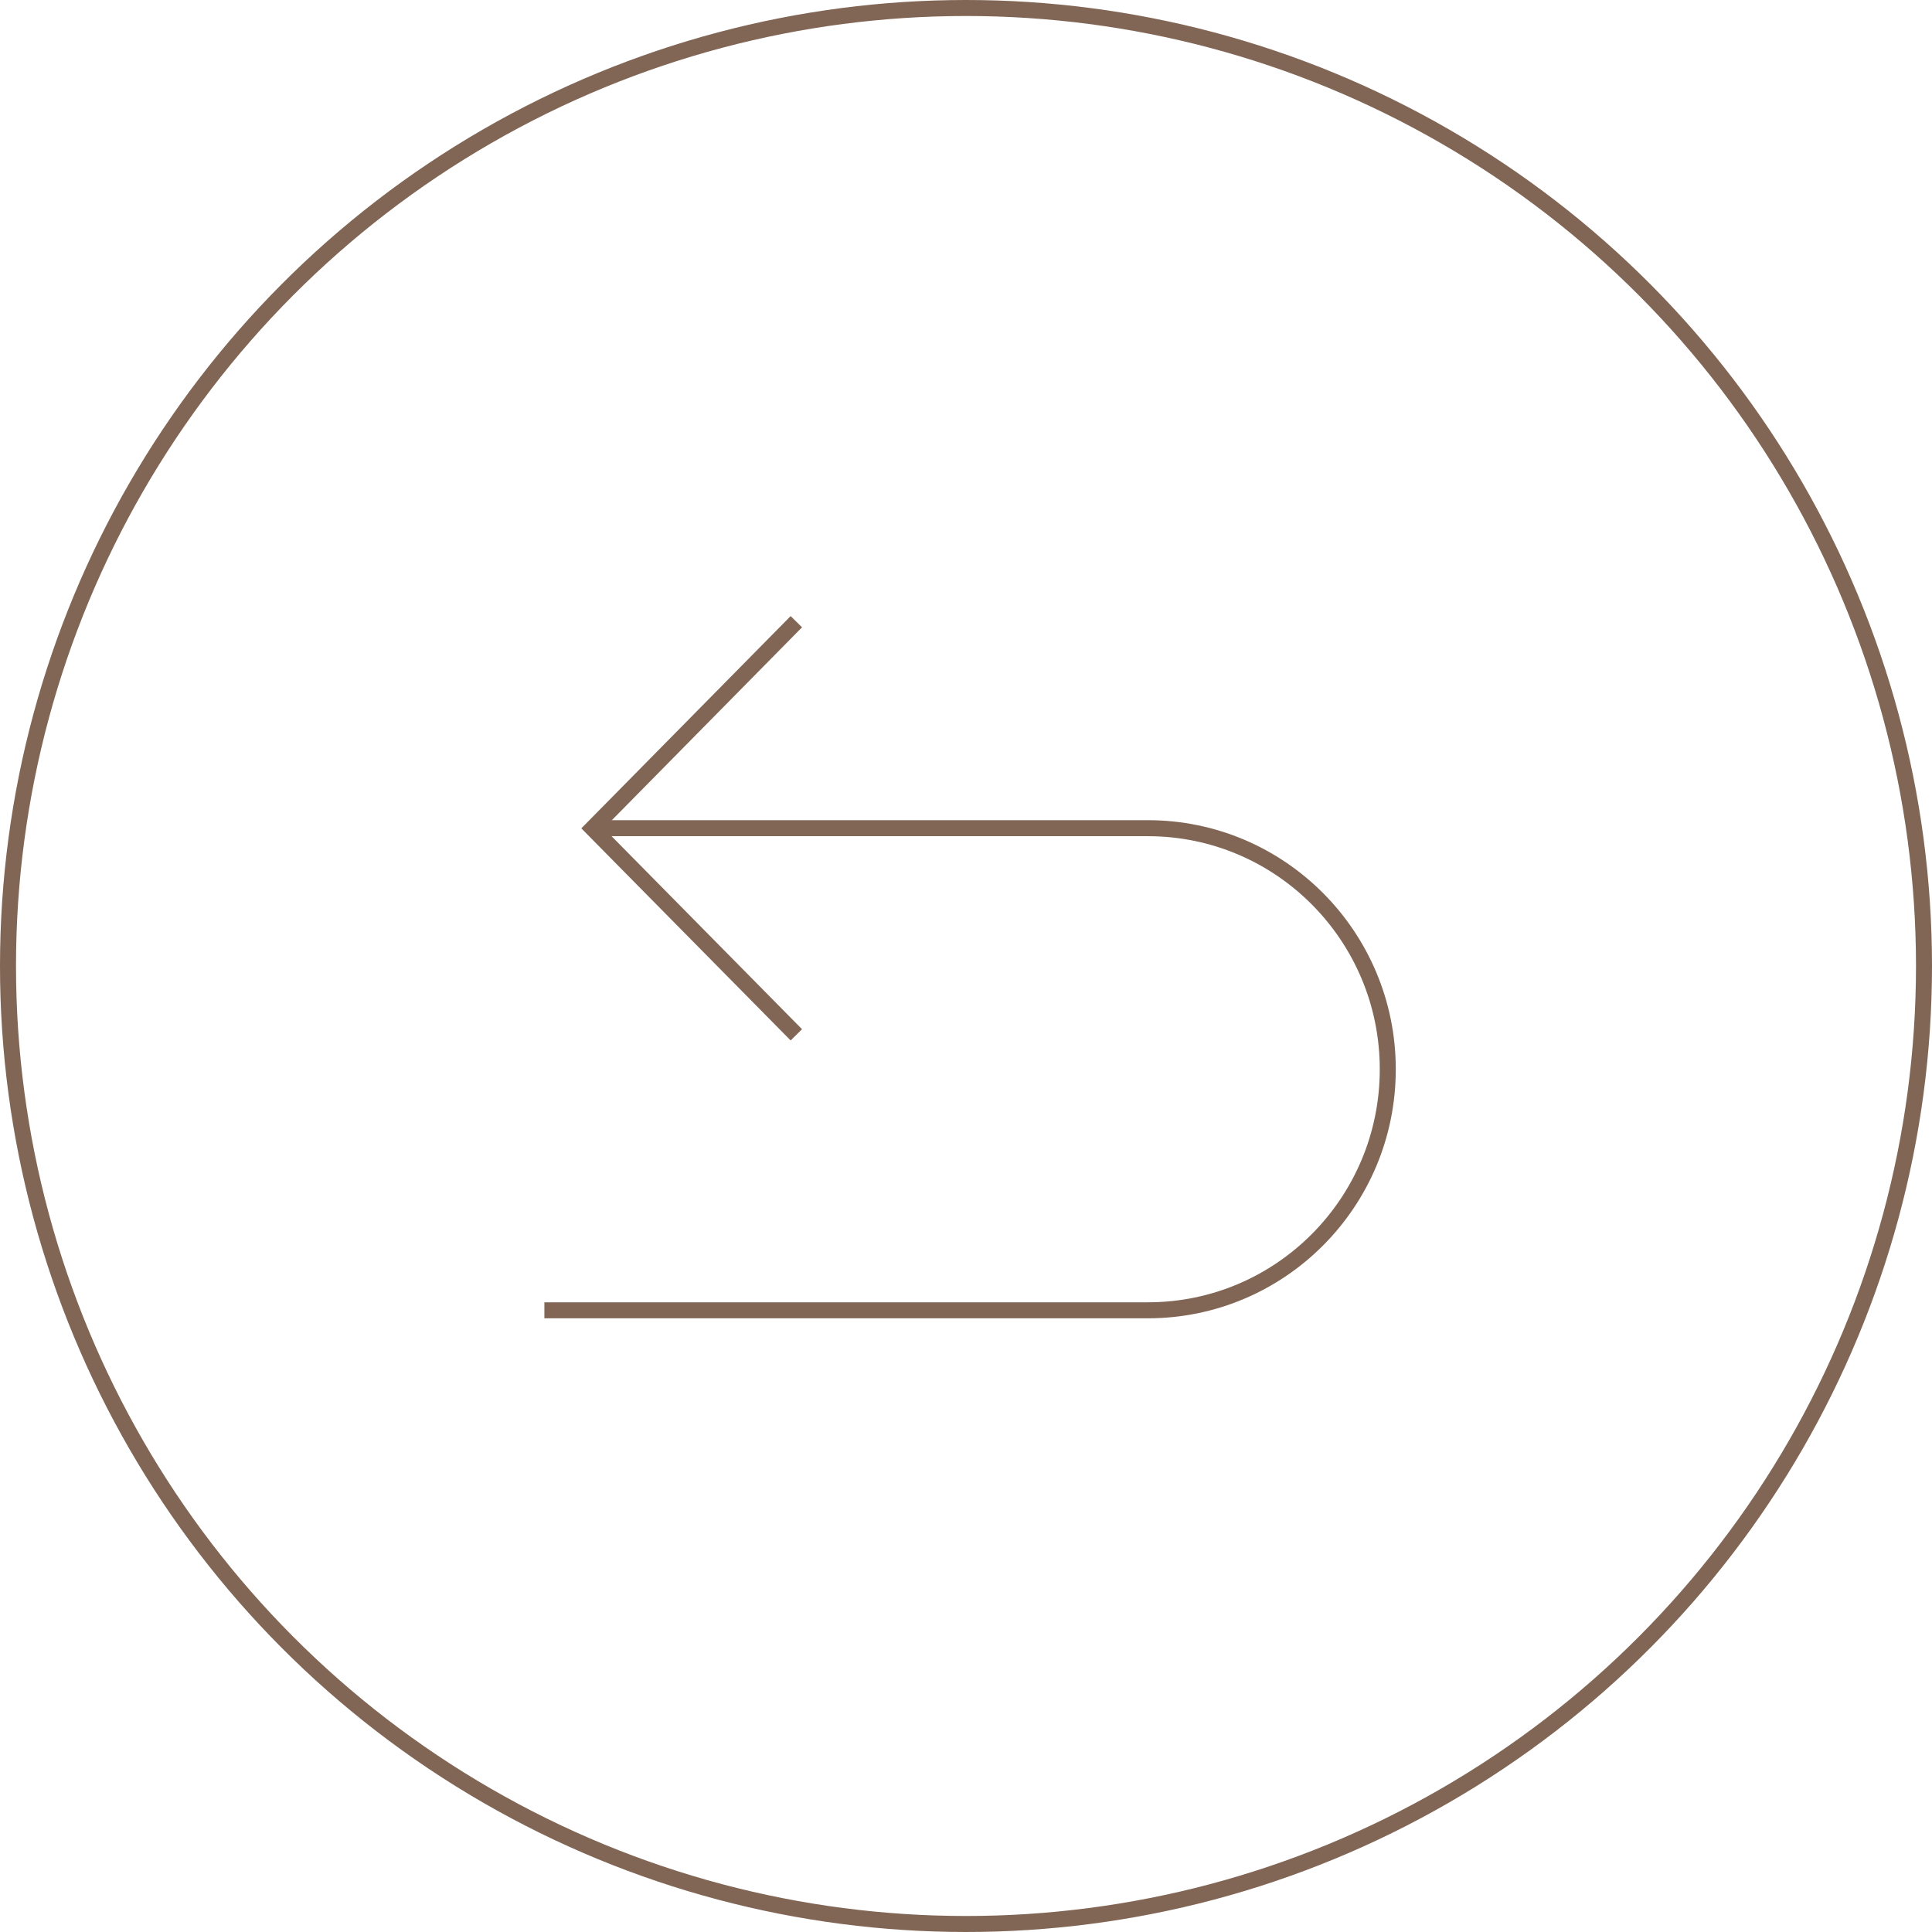 <?xml version="1.0" encoding="utf-8"?>
<!-- Generator: Adobe Illustrator 23.1.1, SVG Export Plug-In . SVG Version: 6.00 Build 0)  -->
<svg version="1.1" id="Layer_1" xmlns="http://www.w3.org/2000/svg" xmlns:xlink="http://www.w3.org/1999/xlink" x="0px" y="0px"
	 viewBox="0 0 120.7 120.7" style="enable-background:new 0 0 120.7 120.7;" xml:space="preserve">
<style type="text/css">
	.st0{fill:#EFEAE0;}
	.st1{fill:#806852;}
	.st2{clip-path:url(#SVGID_4_);fill:#D9C6AA;}
	.st3{fill:#806A54;}
	.st4{fill:#806953;}
	.st5{fill:url(#SVGID_5_);}
	.st6{fill:url(#SVGID_6_);}
	.st7{fill:#FFFFFF;}
	.st8{fill:#D9C6AA;}
	.st9{clip-path:url(#SVGID_10_);}
	.st10{fill:none;stroke:#806953;stroke-miterlimit:10;}
	.st11{fill:none;stroke:#806953;stroke-width:0.818;stroke-miterlimit:10;}
	.st12{fill:none;stroke:#806953;stroke-width:0.818;stroke-miterlimit:10;}
	.st13{fill:none;stroke:#D9C6AA;stroke-miterlimit:10;}
	.st14{fill:none;stroke:#816655;stroke-miterlimit:10.01;}
	.st15{fill:#FFFFFF;filter:url(#Adobe_OpacityMaskFilter);}
	.st16{mask:url(#custom_1_);}
	.st17{fill:#FFFFFF;filter:url(#Adobe_OpacityMaskFilter_1_);}
	.st18{mask:url(#custom_2_);}
	.st19{clip-path:url(#SVGID_12_);}
	.st20{fill:#EFEAE0;stroke:#D9C6AA;stroke-width:1.049;stroke-miterlimit:10;}
	.st21{clip-path:url(#SVGID_14_);}
</style>
<g>
	<circle class="st14" cx="60.35" cy="60.35" r="59.85"/>
	<g id="Turn_Left_2_">
		<path class="st14" d="M34.01,81.86h37.7c8.28,0,14.99-6.74,14.99-15.06l0,0c0-8.31-6.71-15.06-14.99-15.06H37.02"/>
		<g id="Right_Arrow_2_">
			<polyline class="st14" points="49.75,64.65 37.02,51.75 49.75,38.84 			"/>
		</g>
	</g>
</g>
</svg>
